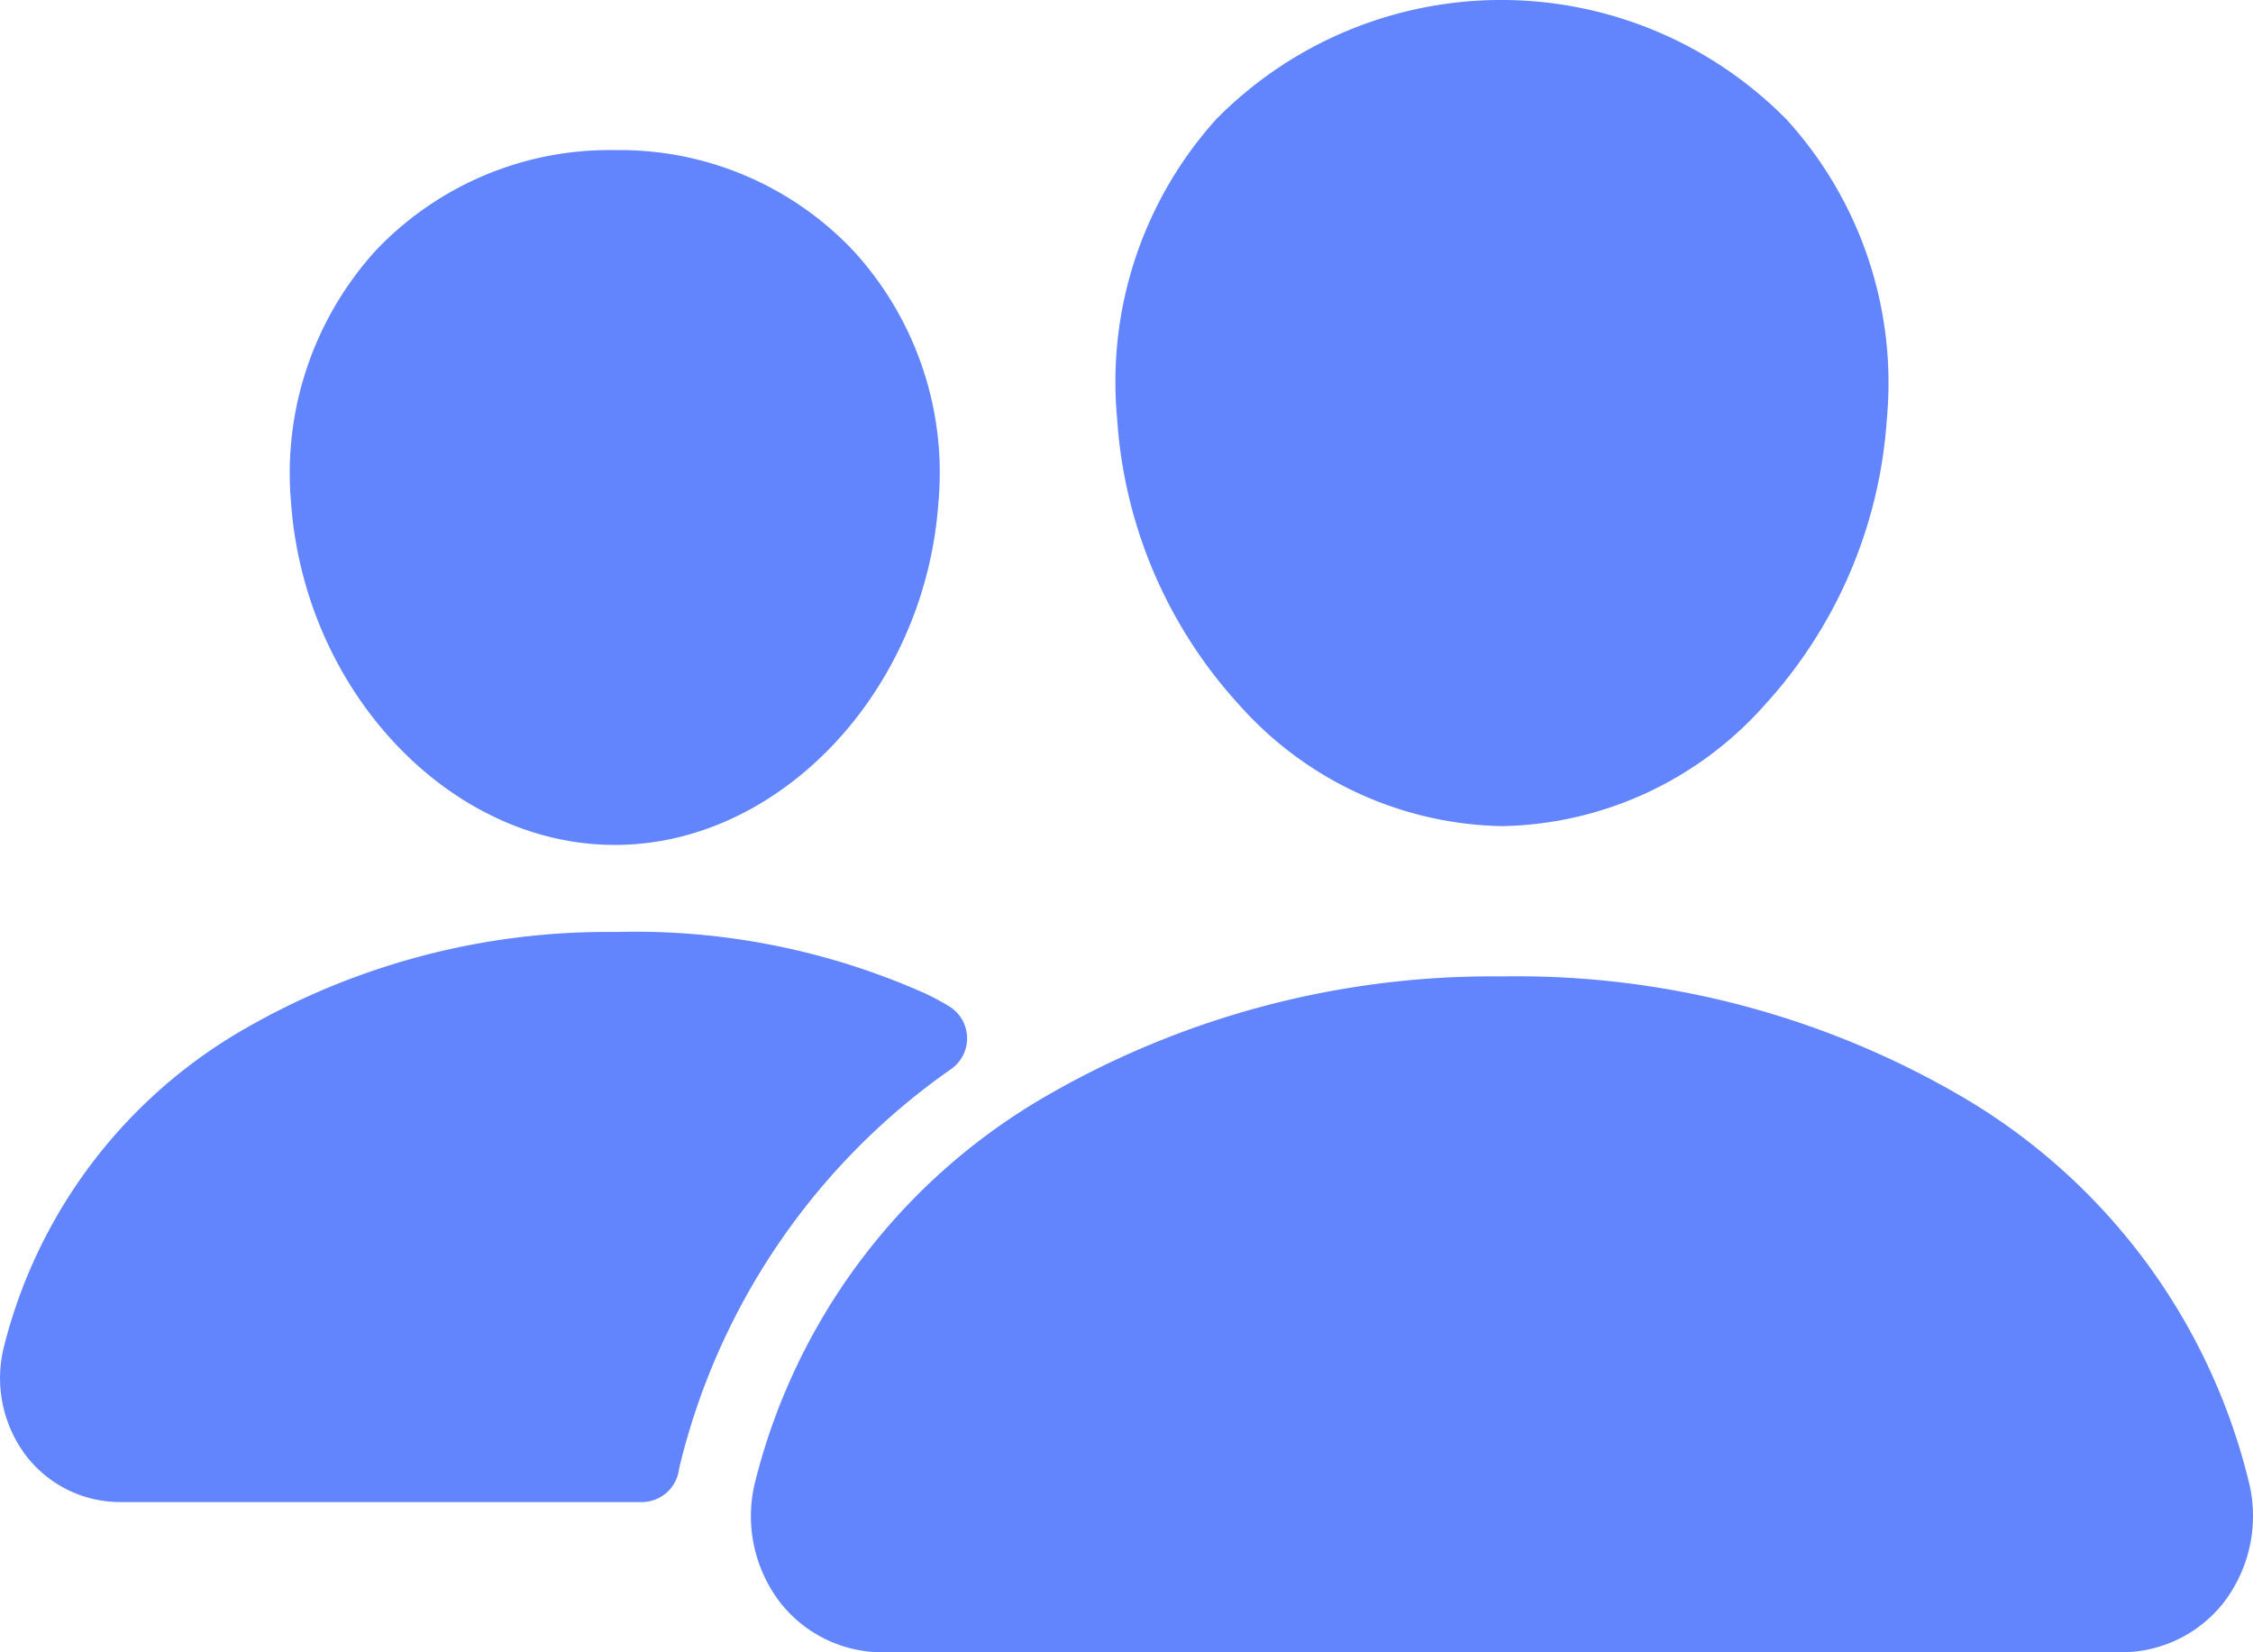 <svg xmlns="http://www.w3.org/2000/svg" width="50" height="36.666" viewBox="0 0 50 36.666">
  <path id="Icon_ion-people" data-name="Icon ion-people" d="M34.458,23.958a8,8,0,0,1-5.833-2.692,10.406,10.406,0,0,1-2.708-6.354,8.7,8.7,0,0,1,2.2-6.642,8.883,8.883,0,0,1,12.662.013A8.68,8.68,0,0,1,43,14.911a10.436,10.436,0,0,1-2.708,6.354A7.979,7.979,0,0,1,34.458,23.958ZM41.333,14.792Zm6.857,27.5H20.727a2.886,2.886,0,0,1-2.292-1.111,3.148,3.148,0,0,1-.548-2.686,13.728,13.728,0,0,1,6.283-8.446,19.758,19.758,0,0,1,10.287-2.756A19.578,19.578,0,0,1,44.74,30.005,13.652,13.652,0,0,1,51.03,38.5a3.153,3.153,0,0,1-.554,2.685,2.883,2.883,0,0,1-2.285,1.106ZM14.771,24.375c-3.666,0-6.888-3.408-7.187-7.6a7.344,7.344,0,0,1,1.875-5.585,7.151,7.151,0,0,1,5.312-2.234,7.127,7.127,0,0,1,5.305,2.247,7.287,7.287,0,0,1,1.875,5.575C21.652,20.968,18.43,24.375,14.771,24.375Zm6.84,3.276a15.809,15.809,0,0,0-6.838-1.344,16.113,16.113,0,0,0-8.393,2.252,11.3,11.3,0,0,0-5.167,6.949,2.853,2.853,0,0,0,.5,2.433A2.637,2.637,0,0,0,3.8,38.958H15.367a.833.833,0,0,0,.82-.684c.011-.066.026-.131.043-.2a15.088,15.088,0,0,1,6.011-8.731.833.833,0,0,0-.066-1.395c-.164-.1-.351-.2-.565-.3Z" transform="translate(-1.125 -5.625)" fill="#6285fe"/>
</svg>
